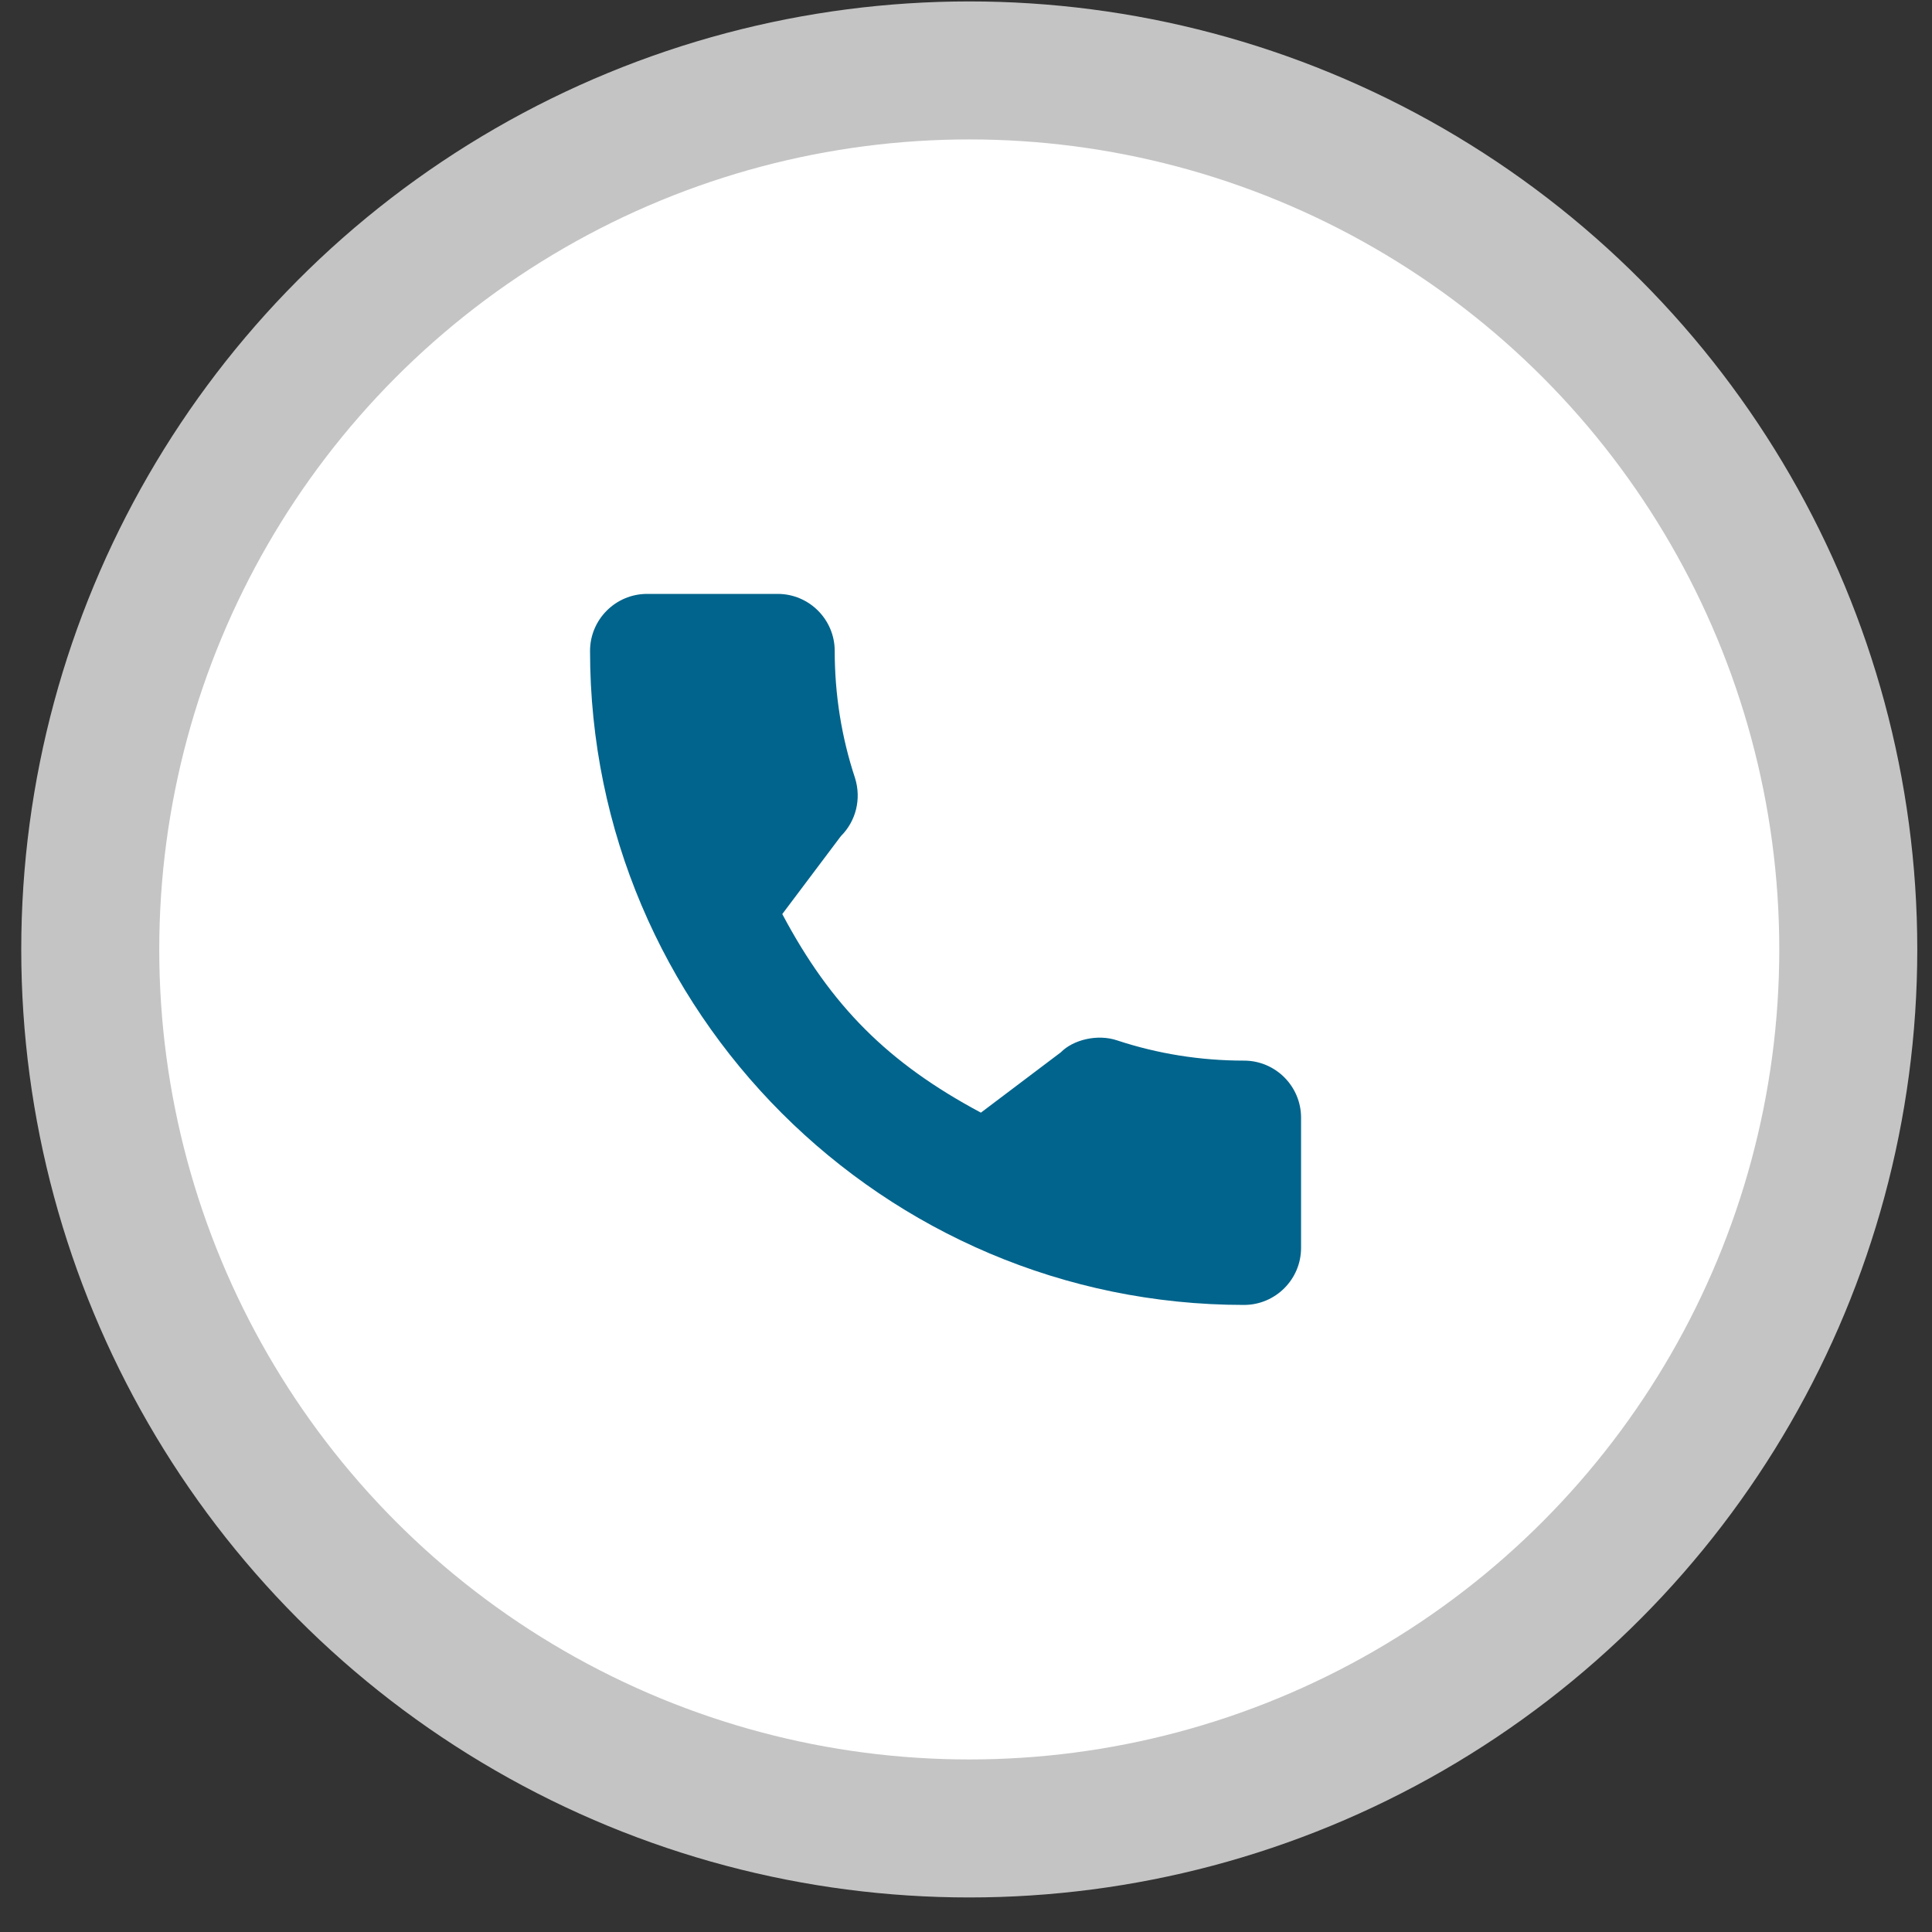 <?xml version="1.0" encoding="UTF-8"?> <svg xmlns="http://www.w3.org/2000/svg" width="42" height="42" viewBox="0 0 42 42" fill="none"><rect x="0" y="0" width="42" height="42" fill="#333333" stroke="none"/> <circle cx="21.071" cy="20.64" r="19.109" fill="white" stroke="#C4C4C4" stroke-width="3"></circle> <g clip-path="url(#clip0)"> <path d="M27.044 23.057C26.097 23.057 25.168 22.909 24.288 22.618C23.856 22.471 23.326 22.606 23.062 22.876L21.324 24.188C19.309 23.112 18.067 21.871 17.006 19.871L18.279 18.178C18.61 17.848 18.729 17.365 18.587 16.912C18.294 16.027 18.146 15.098 18.146 14.152C18.146 13.467 17.59 12.911 16.906 12.911H14.067C13.383 12.911 12.827 13.467 12.827 14.151C12.827 21.991 19.204 28.368 27.044 28.368C27.727 28.368 28.284 27.812 28.284 27.128V24.297C28.284 23.613 27.727 23.057 27.044 23.057Z" fill="#00648C"></path> </g> <defs> <clipPath id="clip0"> <rect width="15.457" height="15.457" fill="white" transform="translate(12.827 12.911)"></rect> </clipPath> </defs> </svg> 